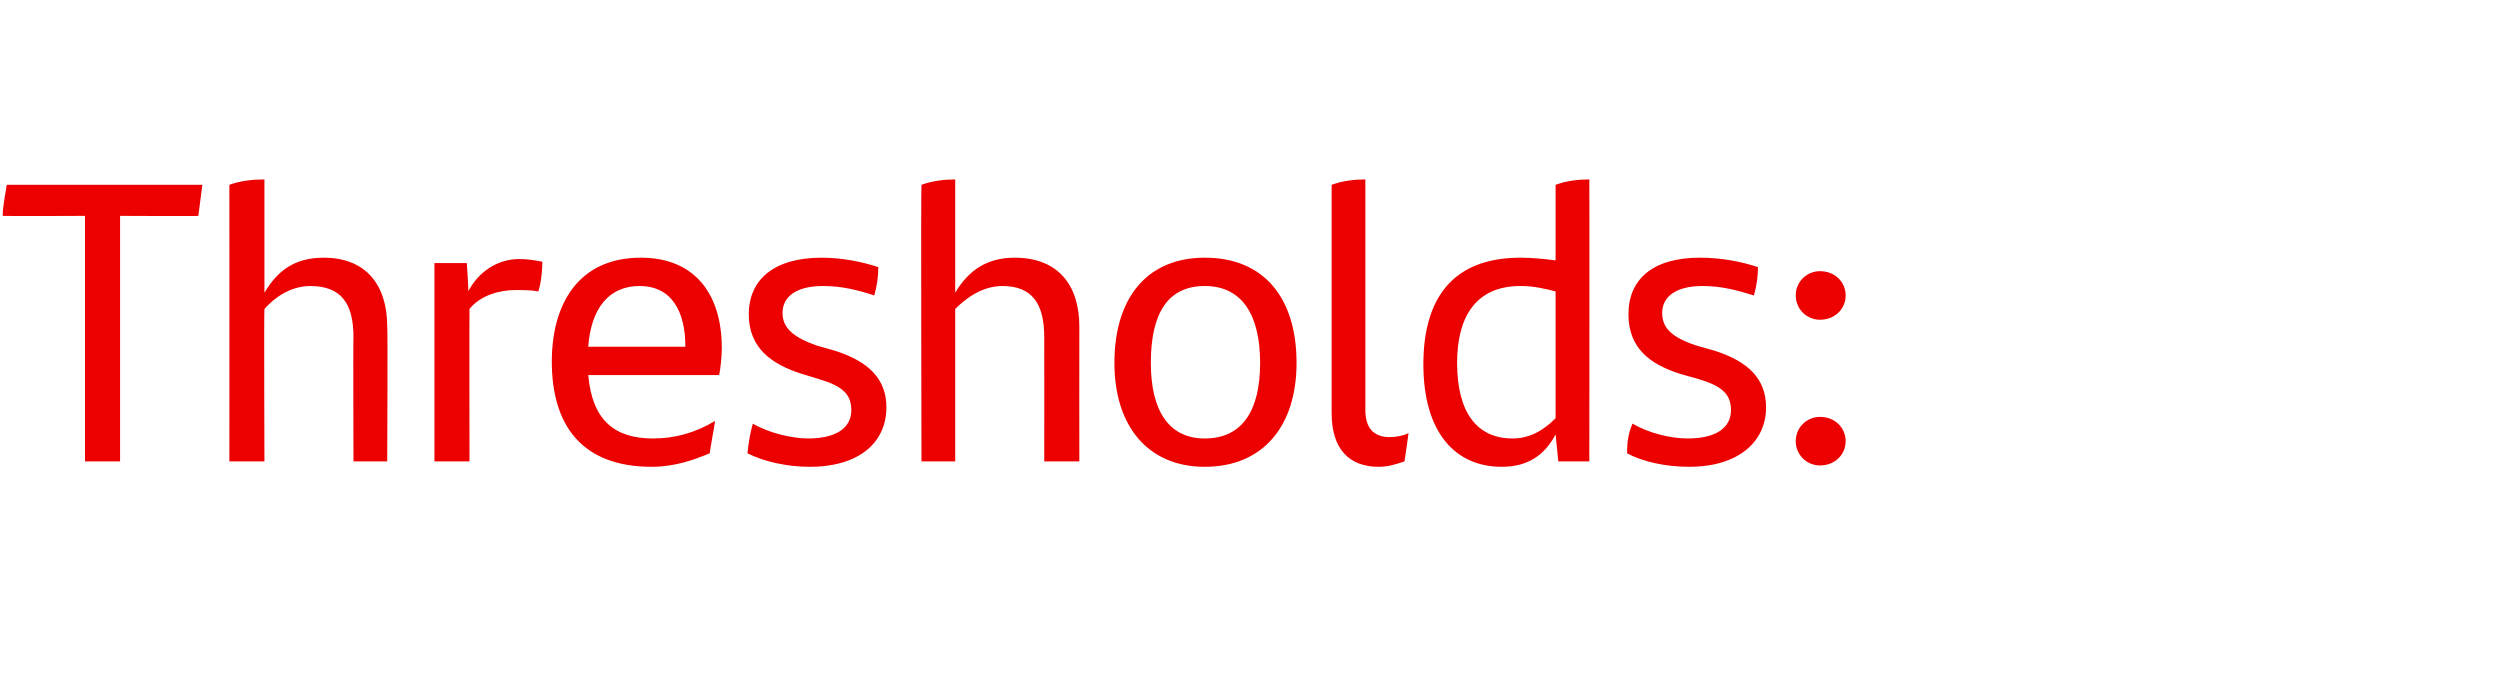 <?xml version="1.0" standalone="no"?><!DOCTYPE svg PUBLIC "-//W3C//DTD SVG 1.1//EN" "http://www.w3.org/Graphics/SVG/1.1/DTD/svg11.dtd"><svg xmlns="http://www.w3.org/2000/svg" version="1.1" width="185.3px" height="51.5px" viewBox="0 -12 185.3 51.5" style="top:-12px"><desc>Thresholds:</desc><defs/><g id="Polygon283326"><path d="m14.7 4c.01.03-5.8 0-5.8 0l0 18.2l-2.6 0l0-18.2c0 0-6.06.03-6.1 0c0-.7.2-1.6.3-2.3c0 0 14.5 0 14.5 0c-.1.7-.2 1.6-.3 2.3zm14 8.2c.05.01 0 10 0 10l-2.5 0c0 0-.03-9.18 0-9.2c0-2.5-.9-3.8-3.2-3.8c-1.5 0-2.7.9-3.4 1.7c-.04-.02 0 11.3 0 11.3l-2.6 0c0 0 .01-20.51 0-20.5c.8-.3 1.7-.4 2.6-.4c0 0 0 8.4 0 8.4c1-1.7 2.3-2.6 4.4-2.6c3.1 0 4.7 2 4.7 5.1zm11.5-4.8c0 .7-.1 1.6-.3 2.2c-.5-.1-1.1-.1-1.7-.1c-1.2 0-2.6.4-3.4 1.4c-.02.01 0 11.3 0 11.3l-2.6 0l0-14.7l2.4 0c0 0 .15 2.14.1 2.1c.8-1.5 2.2-2.4 3.8-2.4c.6 0 1.2.1 1.7.2zm13.1 8.4c0 0-9.7 0-9.7 0c.3 3.4 2 4.7 4.8 4.7c1.6 0 3.1-.4 4.6-1.3c-.1.7-.3 1.7-.4 2.4c-1.2.5-2.6 1-4.3 1c-5.1 0-7.4-3-7.4-7.8c0-4.3 2-7.7 6.6-7.7c4 0 6 2.7 6 6.7c0 .6-.1 1.6-.2 2zm-9.7-2.1c0 0 7.2 0 7.2 0c0-2.6-1-4.5-3.4-4.5c-2.3 0-3.6 1.7-3.8 4.5zm11.8 7.9c.1-.9.2-1.5.4-2.2c1.2.7 2.9 1.1 4.1 1.1c2.1 0 3.2-.8 3.2-2.1c0-1.2-.7-1.8-2.4-2.3c0 0-1.3-.4-1.3-.4c-2.2-.7-3.9-1.9-3.9-4.4c0-2.6 1.9-4.2 5.4-4.2c1.5 0 3 .3 4.2.7c0 .7-.1 1.4-.3 2.1c-1.2-.4-2.4-.7-3.8-.7c-2 0-3 .8-3 2c0 1.1.8 1.8 2.5 2.4c0 0 1.4.4 1.4.4c2.5.8 3.8 2.1 3.8 4.2c0 2.5-1.9 4.4-5.7 4.4c-1.7 0-3.4-.4-4.6-1zm24.6-9.4c-.01.01 0 10 0 10l-2.6 0c0 0 .01-9.18 0-9.2c0-2.5-.9-3.8-3.1-3.8c-1.5 0-2.7.9-3.5 1.7c0-.02 0 11.3 0 11.3l-2.5 0c0 0-.05-20.51 0-20.5c.8-.3 1.7-.4 2.5-.4c0 0 0 8.4 0 8.4c1-1.7 2.4-2.6 4.4-2.6c3.2 0 4.8 2 4.8 5.1zm2.6 2.7c0-4.8 2.4-7.8 6.7-7.8c4.4 0 6.8 3 6.8 7.8c0 4.7-2.5 7.7-6.8 7.7c-4.2 0-6.7-3-6.7-7.7zm10.8 0c0-3.5-1.3-5.7-4.1-5.7c-2.8 0-4 2.1-4 5.7c0 3.5 1.3 5.6 4 5.6c2.8 0 4.1-2.1 4.1-5.6zm5.3 3.7c0 0 0-16.9 0-16.9c.8-.3 1.7-.4 2.5-.4c0 0 0 17.1 0 17.1c0 1.3.6 2 1.8 2c.5 0 1-.1 1.4-.3c-.1.7-.2 1.5-.3 2.1c-.6.2-1.2.4-1.9.4c-2.2 0-3.5-1.3-3.5-4zm19.1-17.3c.02 0 0 20.9 0 20.9l-2.3 0c0 0-.2-1.95-.2-2c-.8 1.5-2 2.4-4 2.4c-3.4 0-5.8-2.5-5.8-7.6c0-4.8 2.1-7.9 7.2-7.9c.9 0 1.8.1 2.6.2c0 0 0-5.6 0-5.6c.8-.3 1.7-.4 2.5-.4zm-2.5 17.7c0 0 0-9.4 0-9.4c-.8-.2-1.6-.4-2.6-.4c-3.4 0-4.7 2.4-4.7 5.7c0 3.7 1.5 5.6 4.1 5.6c1.3 0 2.3-.6 3.2-1.5zm5.3 2.6c0-.9.1-1.5.4-2.2c1.2.7 2.8 1.1 4.1 1.1c2.1 0 3.2-.8 3.2-2.1c0-1.2-.7-1.8-2.4-2.3c0 0-1.4-.4-1.4-.4c-2.2-.7-3.8-1.9-3.8-4.4c0-2.6 1.8-4.2 5.3-4.2c1.6 0 3.1.3 4.3.7c0 .7-.1 1.4-.3 2.1c-1.3-.4-2.4-.7-3.8-.7c-2 0-3 .8-3 2c0 1.1.7 1.8 2.5 2.4c0 0 1.4.4 1.4.4c2.5.8 3.8 2.1 3.8 4.2c0 2.5-2 4.4-5.7 4.4c-1.8 0-3.5-.4-4.6-1zm12.5-11.7c0-1 .8-1.8 1.8-1.8c1.1 0 1.9.8 1.9 1.8c0 1-.8 1.8-1.9 1.8c-1 0-1.8-.8-1.8-1.8zm0 10.8c0-1 .8-1.8 1.8-1.8c1.1 0 1.9.8 1.9 1.8c0 1-.8 1.8-1.9 1.8c-1 0-1.8-.8-1.8-1.8z" stroke="none" fill="#ec0000"/></g></svg>